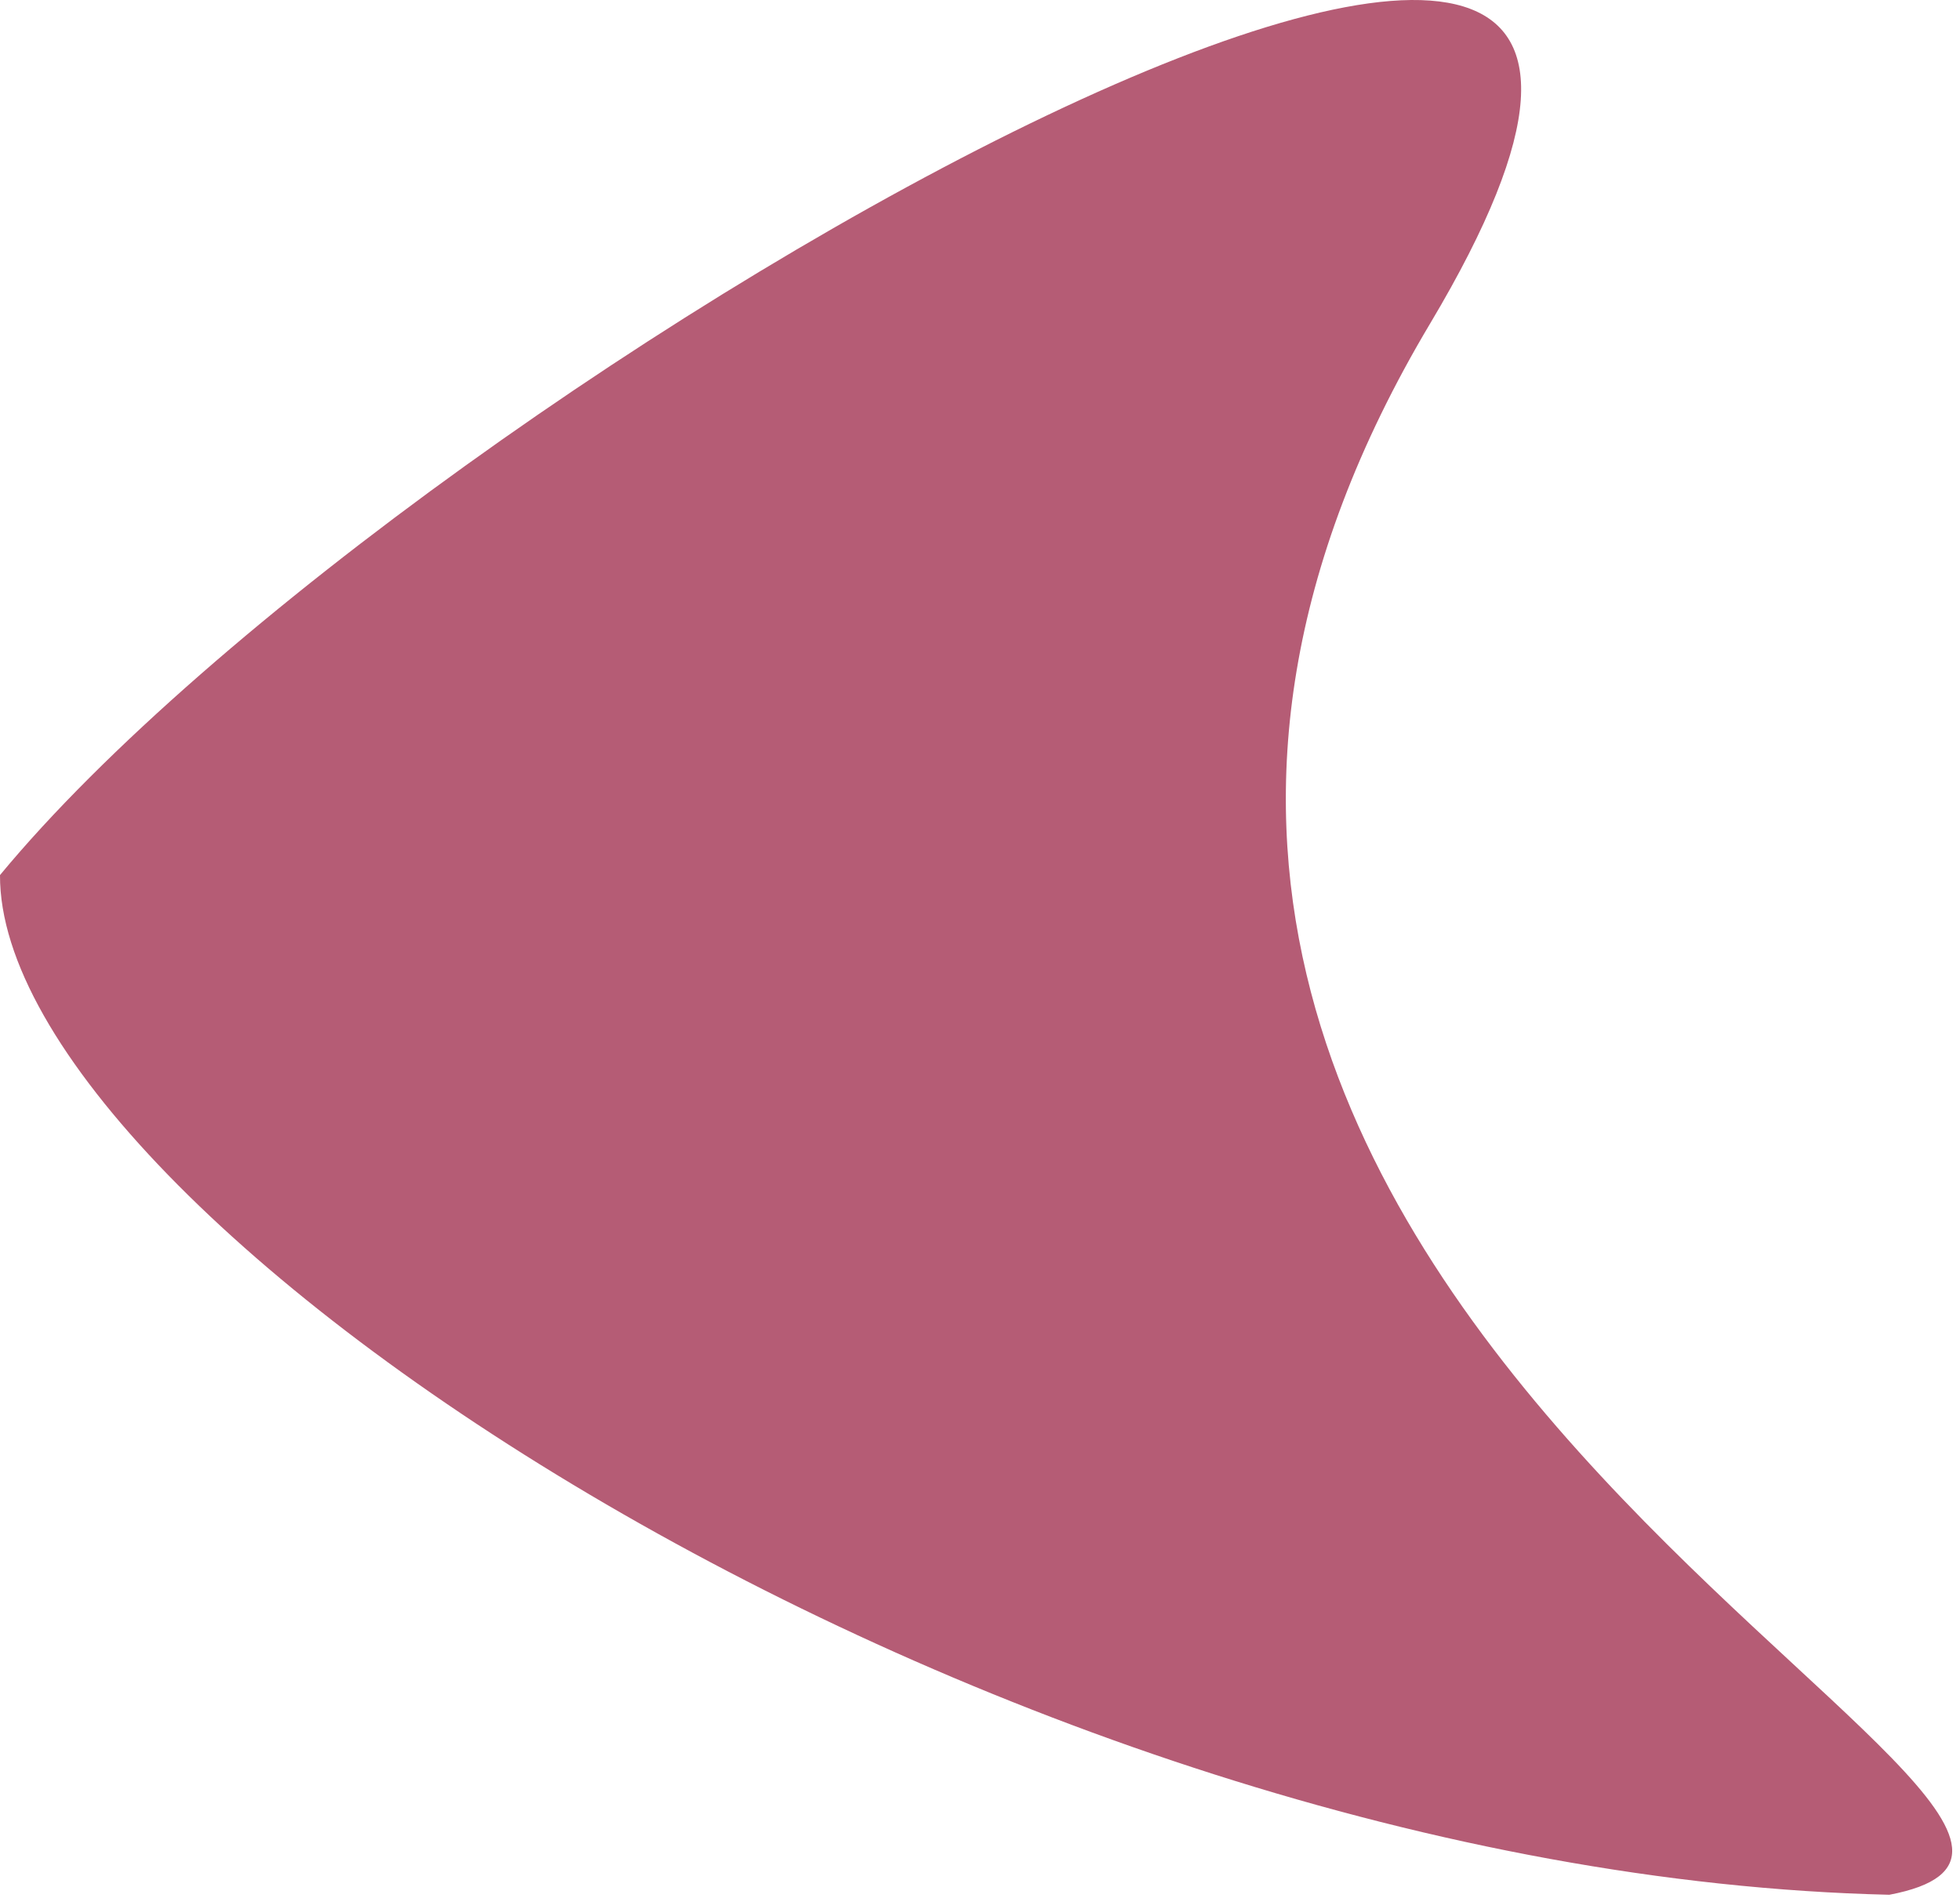 <?xml version="1.0" encoding="UTF-8"?> <svg xmlns="http://www.w3.org/2000/svg" width="222" height="215" viewBox="0 0 222 215" fill="none"> <path d="M214 214.619C112 212.219 -0.167 137.619 0 99.119C47.167 42.119 215.2 -52.581 162 36.619C95.5 148.119 256 206.619 214 214.619Z" fill="#B55C75"></path> </svg> 